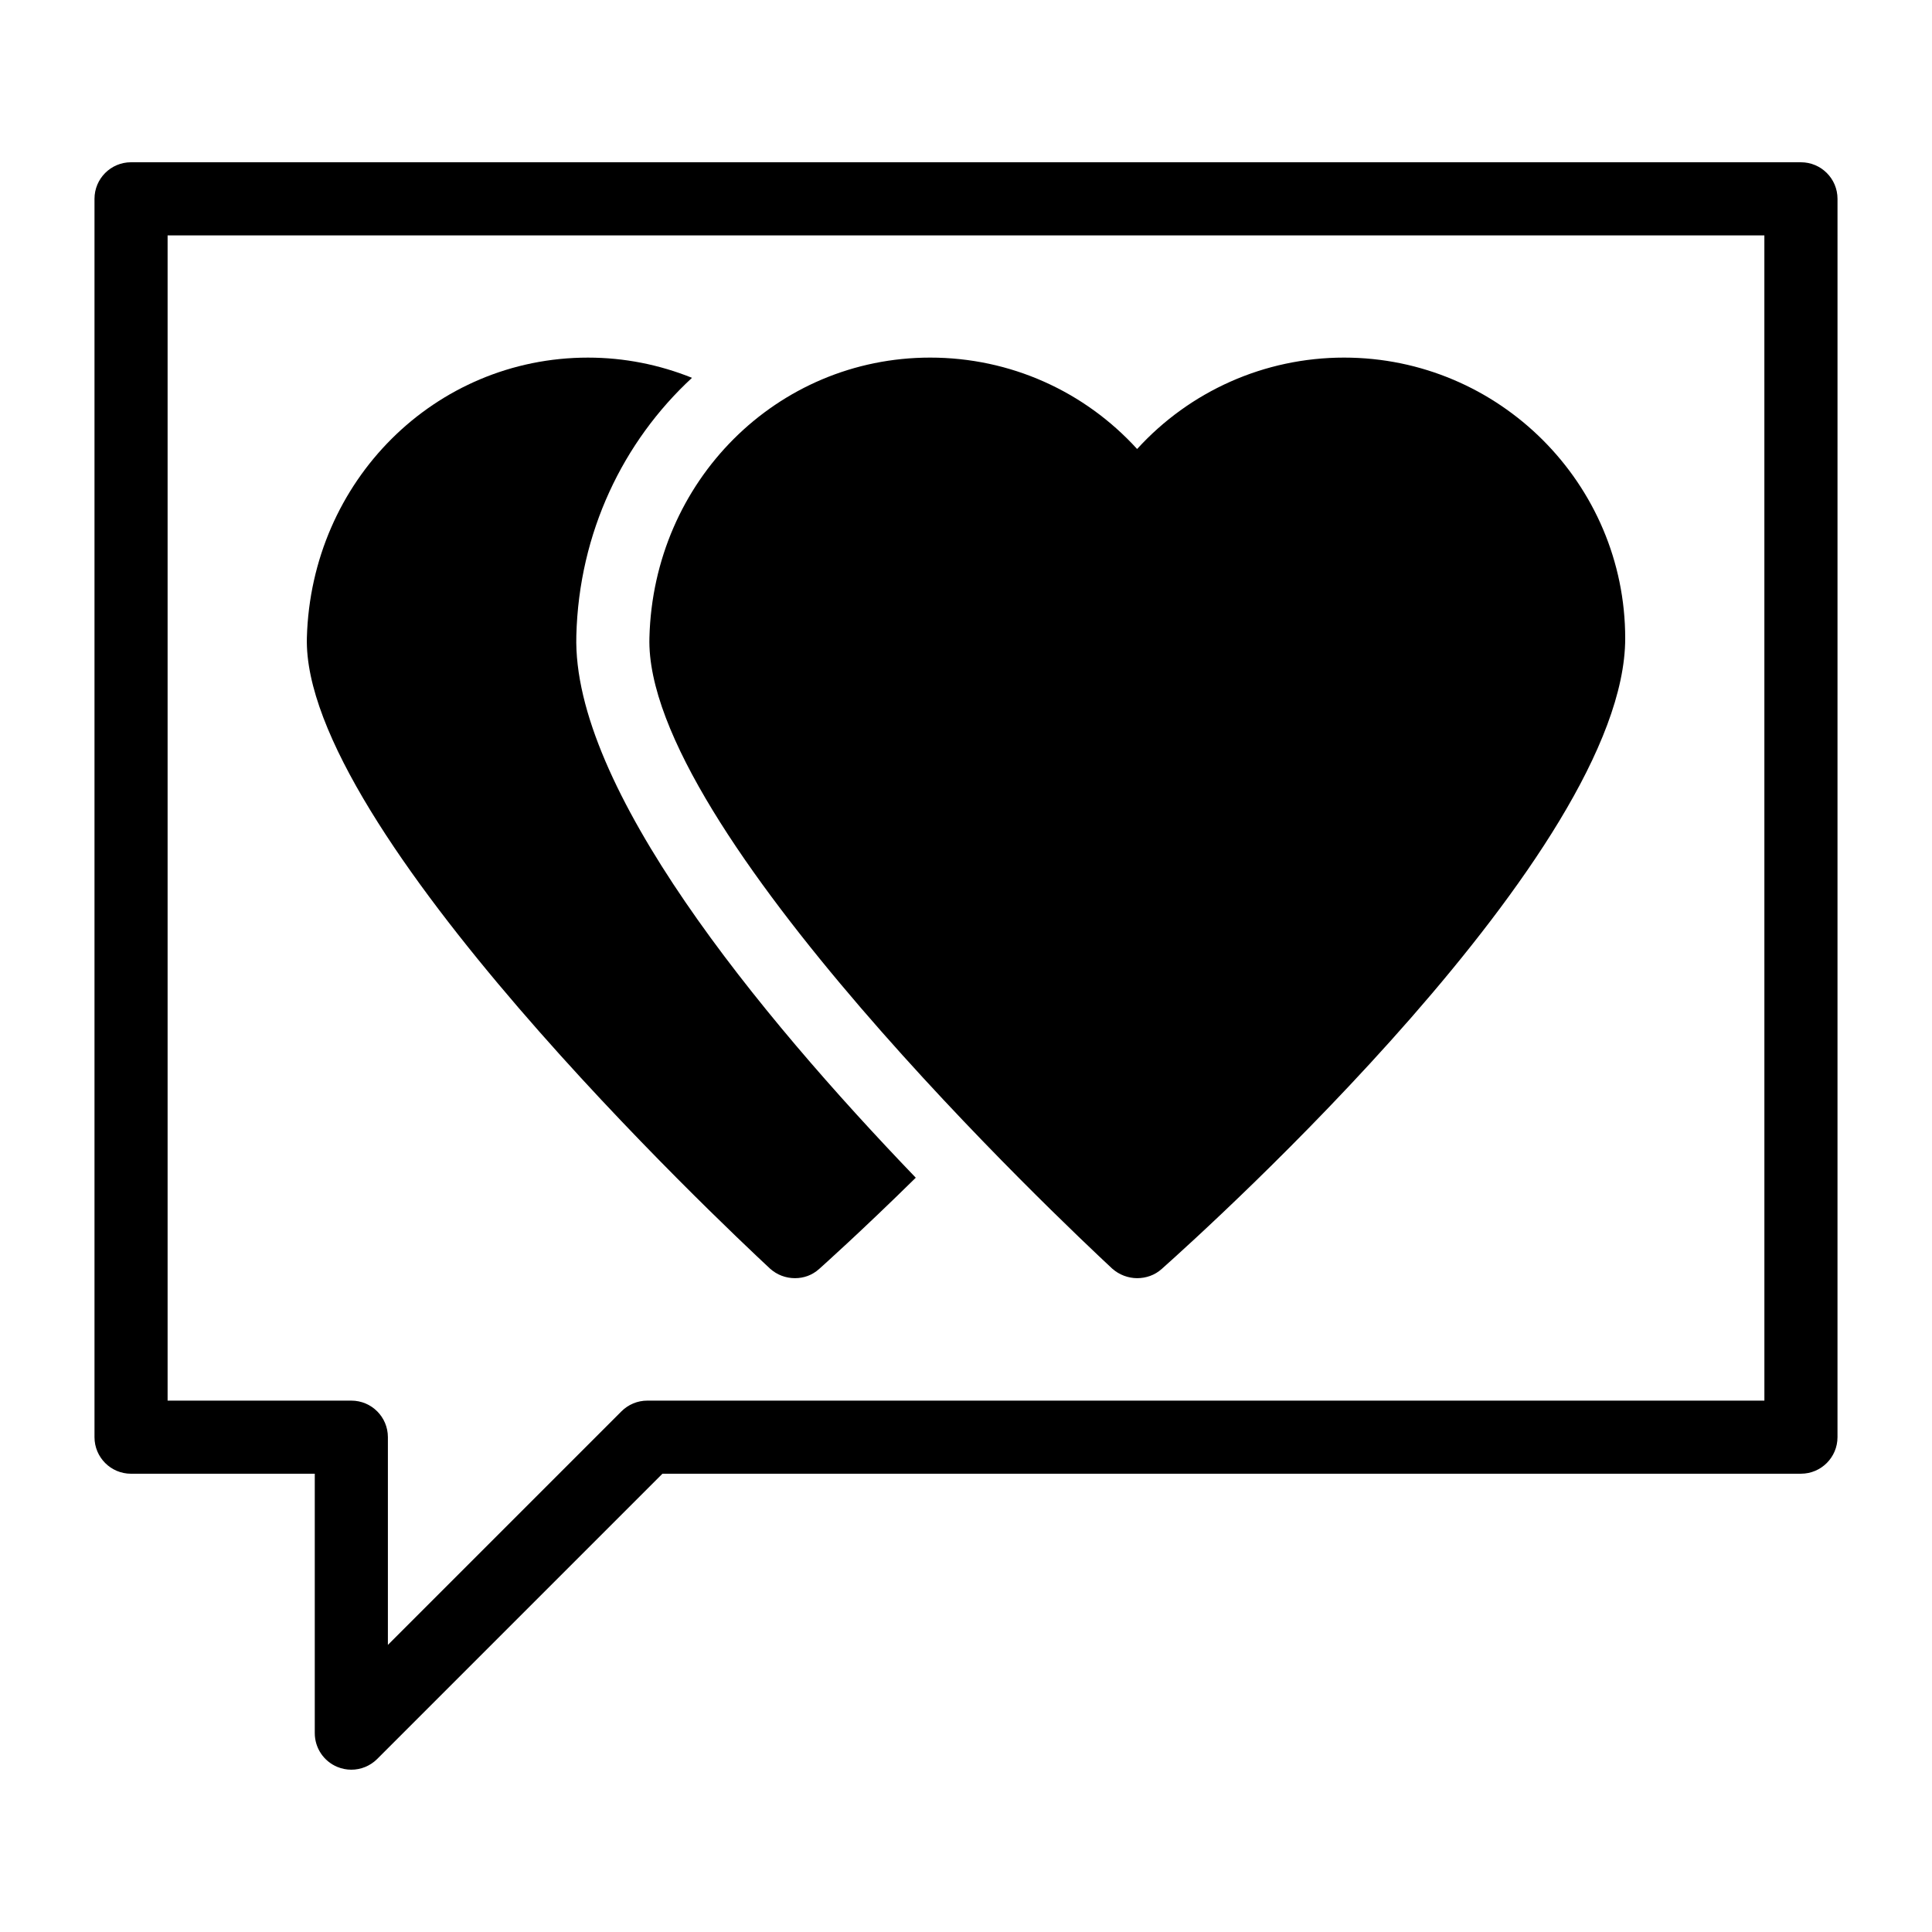 <?xml version="1.0" encoding="UTF-8"?>
<!-- Uploaded to: ICON Repo, www.iconrepo.com, Generator: ICON Repo Mixer Tools -->
<svg fill="#000000" width="800px" height="800px" version="1.1" viewBox="144 144 512 512" xmlns="http://www.w3.org/2000/svg">
 <g>
  <path d="m438.77 480.21c1.84 1.648 4.262 2.519 6.586 2.519 2.324 0 4.648-0.773 6.492-2.422 12.5-11.141 122.85-110.74 122.85-167.13 0-40.984-33.426-74.41-74.508-74.41-21.121 0-40.887 8.914-54.84 24.223-13.949-15.309-33.621-24.223-54.836-24.223-40.594 0-73.344 32.652-74.41 74.215-1.449 50.48 109.97 155.41 122.66 167.23z"/>
  <path d="m348.08 480.21c1.84 1.648 4.168 2.519 6.59 2.519 2.324 0 4.555-0.773 6.394-2.422 0.605-0.539 11.09-9.898 25.625-24.199-41.824-43.523-91.105-103.51-89.953-143.68 0.703-27.293 12.391-51.426 30.652-68.301-8.66-3.488-17.977-5.356-27.559-5.356-40.594 0-73.344 32.652-74.504 74.215-1.355 50.477 110.06 155.4 122.75 167.22z"/>
  <path d="m621.27 187h-442.54c-5.356 0-9.688 4.34-9.688 9.688v328.18c0 5.352 4.332 9.688 9.688 9.688h48.688v68.746c0 3.918 2.356 7.449 5.981 8.949 1.203 0.496 2.461 0.738 3.707 0.738 2.516 0 4.996-0.984 6.852-2.84l75.598-75.598h301.71c5.356 0 9.688-4.34 9.688-9.688l0.004-328.17c0-5.348-4.336-9.688-9.691-9.688zm-9.688 328.18h-296.04c-2.574 0-5.035 1.023-6.852 2.84l-61.895 61.895v-55.047c0-5.352-4.332-9.688-9.688-9.688h-48.691v-308.8h423.16z"/>
 </g>
</svg>